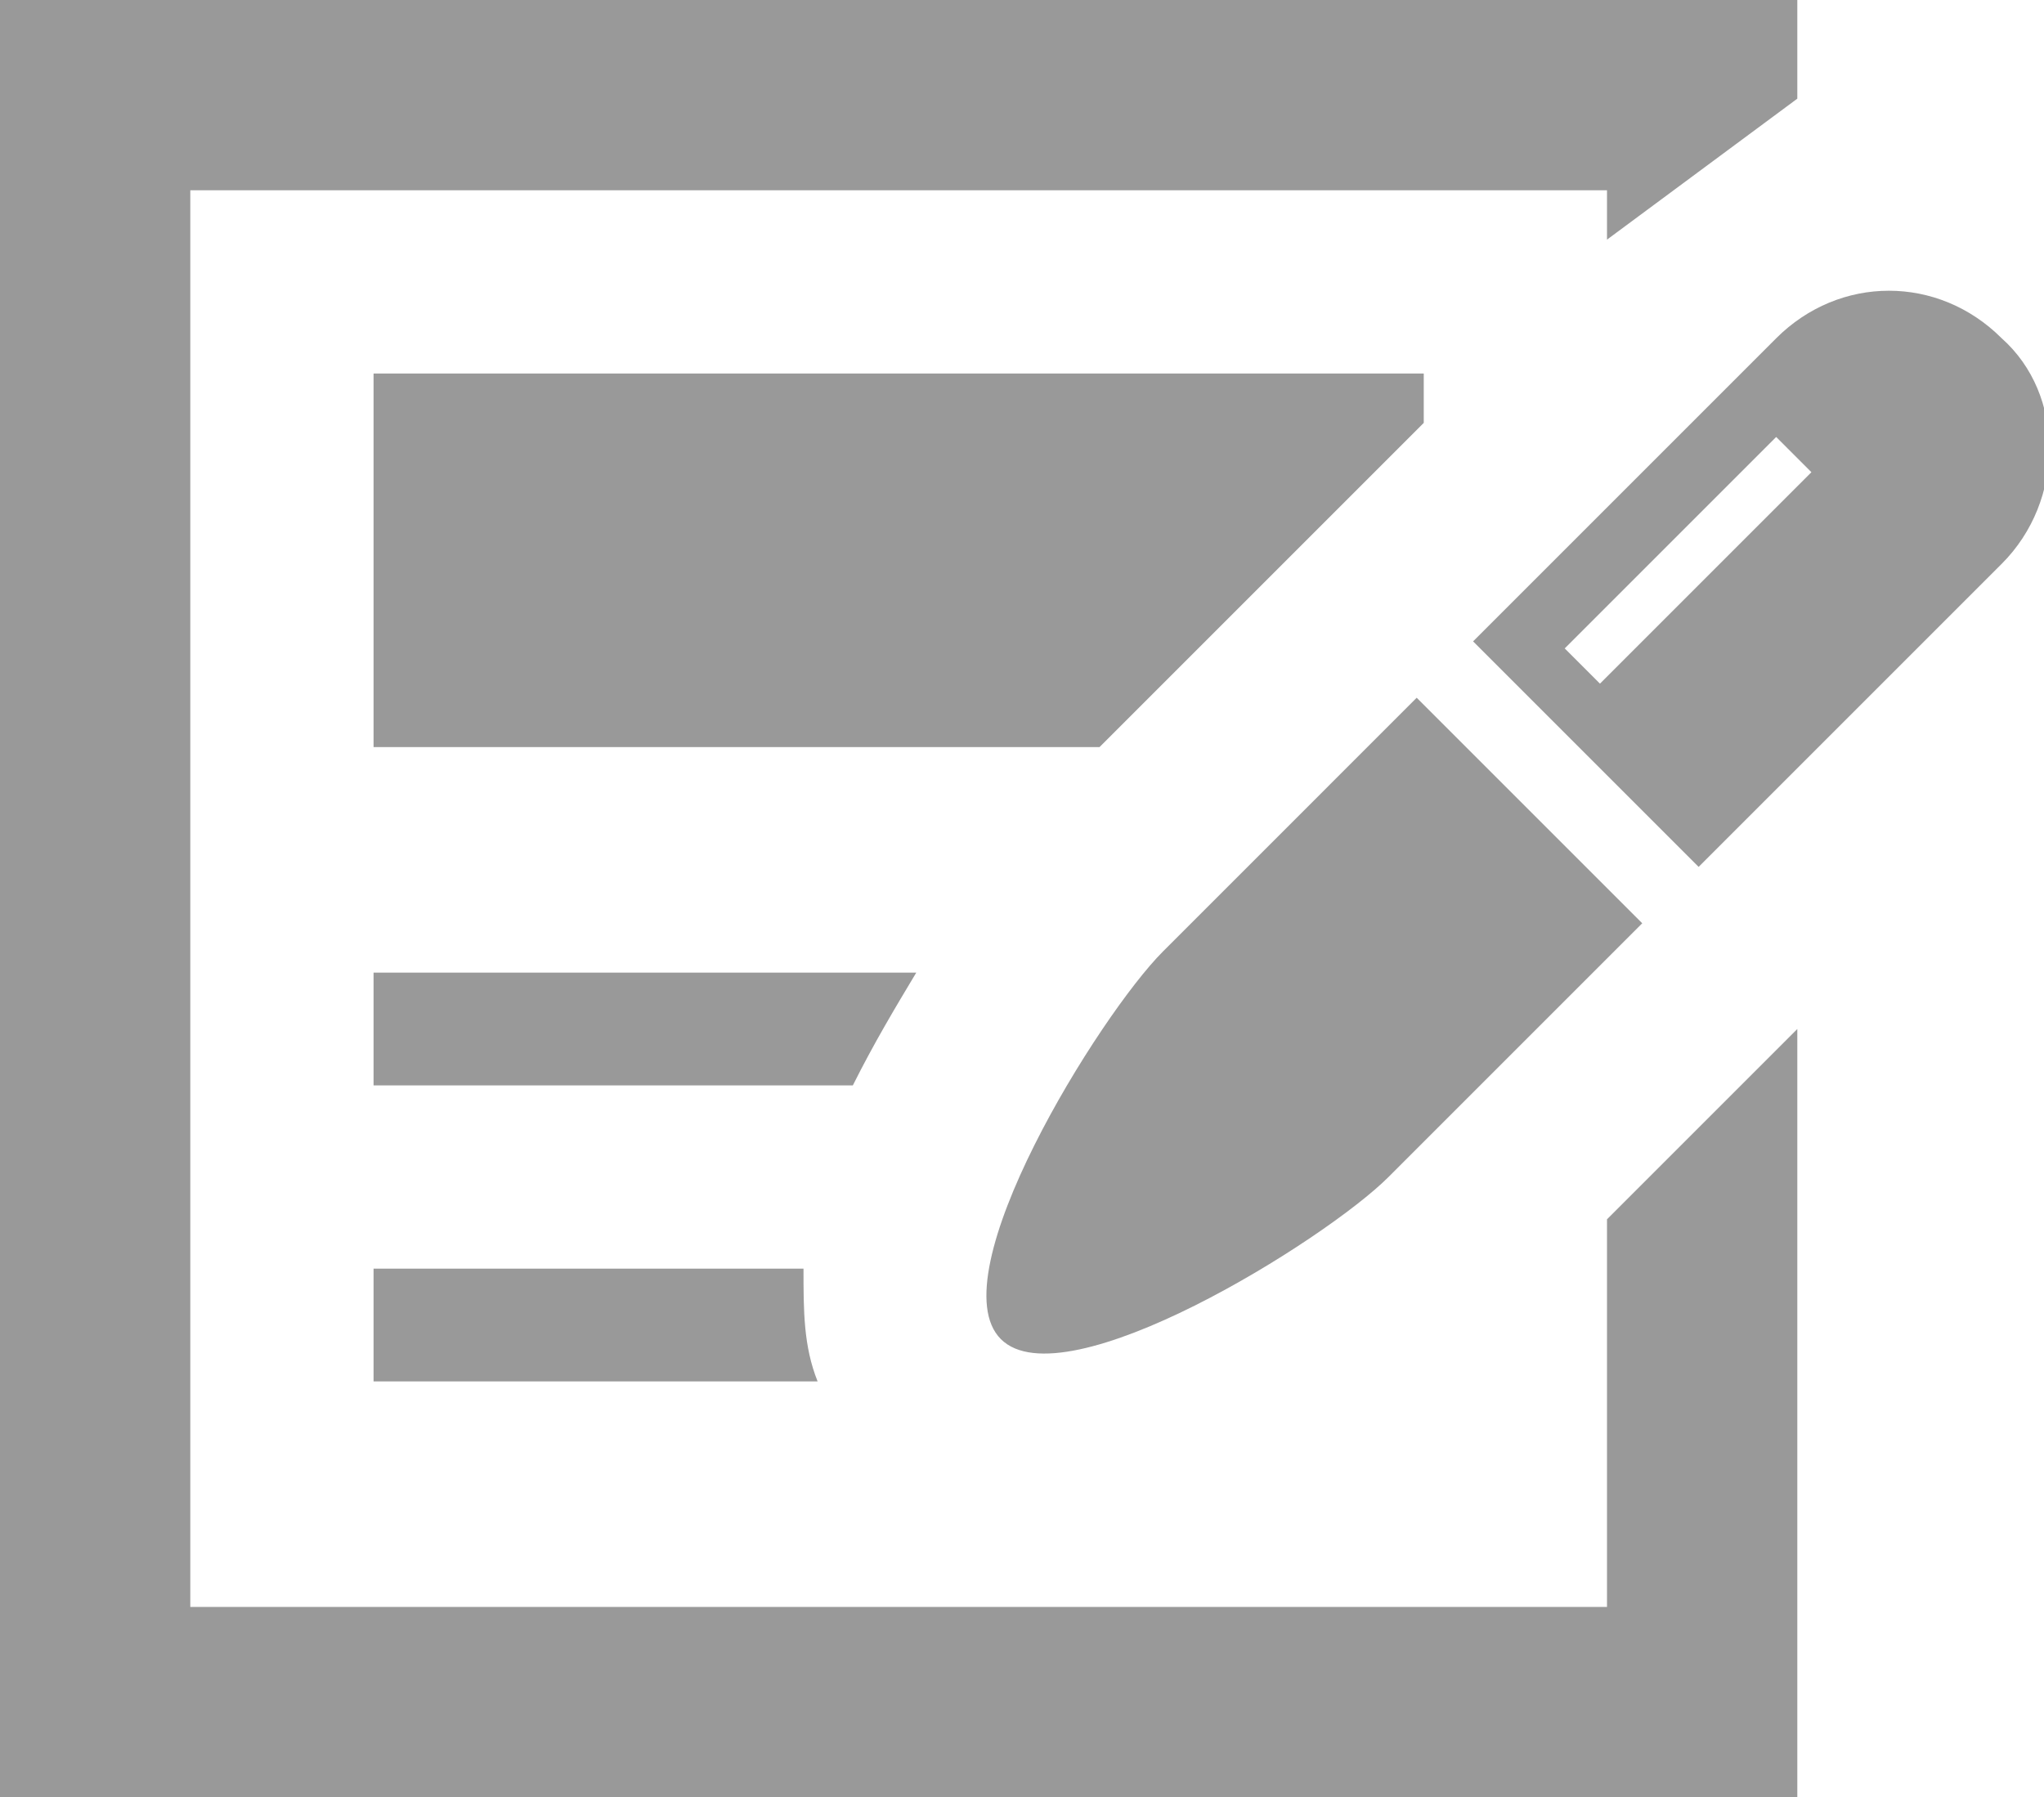 <?xml version="1.0" encoding="utf-8"?>
<!-- Generator: Adobe Illustrator 21.0.2, SVG Export Plug-In . SVG Version: 6.00 Build 0)  -->
<svg version="1.1" id="レイヤー_1" xmlns="http://www.w3.org/2000/svg" xmlns:xlink="http://www.w3.org/1999/xlink" x="0px"
	 y="0px" viewBox="0 0 29 25.5" style="enable-background:new 0 0 29 25.5;" xml:space="preserve">
<style type="text/css">
	.st0{fill:#B582BF;}
	.st1{fill:#5FA7C1;}
	.st2{fill:#9FB12D;}
	.st3{fill:#EF8167;}
	.st4{fill:#999999;}
</style>
<g>
	<g>
		<polygon class="st4" points="5.3,10.6 15.6,10.6 20.1,6.1 20.2,6 20.2,5.3 5.3,5.3 		"/>
		<polygon class="st4" points="22.8,22.8 2.7,22.8 2.7,2.7 22.8,2.7 22.8,3.4 25.5,1.4 25.5,0 0,0 0,25.5 25.5,25.5 25.5,14.6 
			22.8,17.3 		"/>
		<path class="st4" d="M13,13.8H5.3v1.6h6.8C12.4,14.8,12.7,14.3,13,13.8z"/>
		<path class="st4" d="M5.3,18v1.6h6.3c-0.2-0.5-0.2-1-0.2-1.6H5.3z"/>
		<path class="st4" d="M16.5,13.5c-0.9,0.9-3.2,4.6-2.3,5.5c0.9,0.9,4.6-1.4,5.5-2.3l3.6-3.6l-3.2-3.2L16.5,13.5z"/>
		<path class="st4" d="M28.4,4.8c-0.9-0.9-2.3-0.9-3.2,0l-4.3,4.3l3.2,3.2l4.3-4.3C29.3,7.1,29.3,5.6,28.4,4.8z M22.7,9.7l-0.5-0.5
			l3-3l0.5,0.5L22.7,9.7z"/>
	</g>
</g>
</svg>
